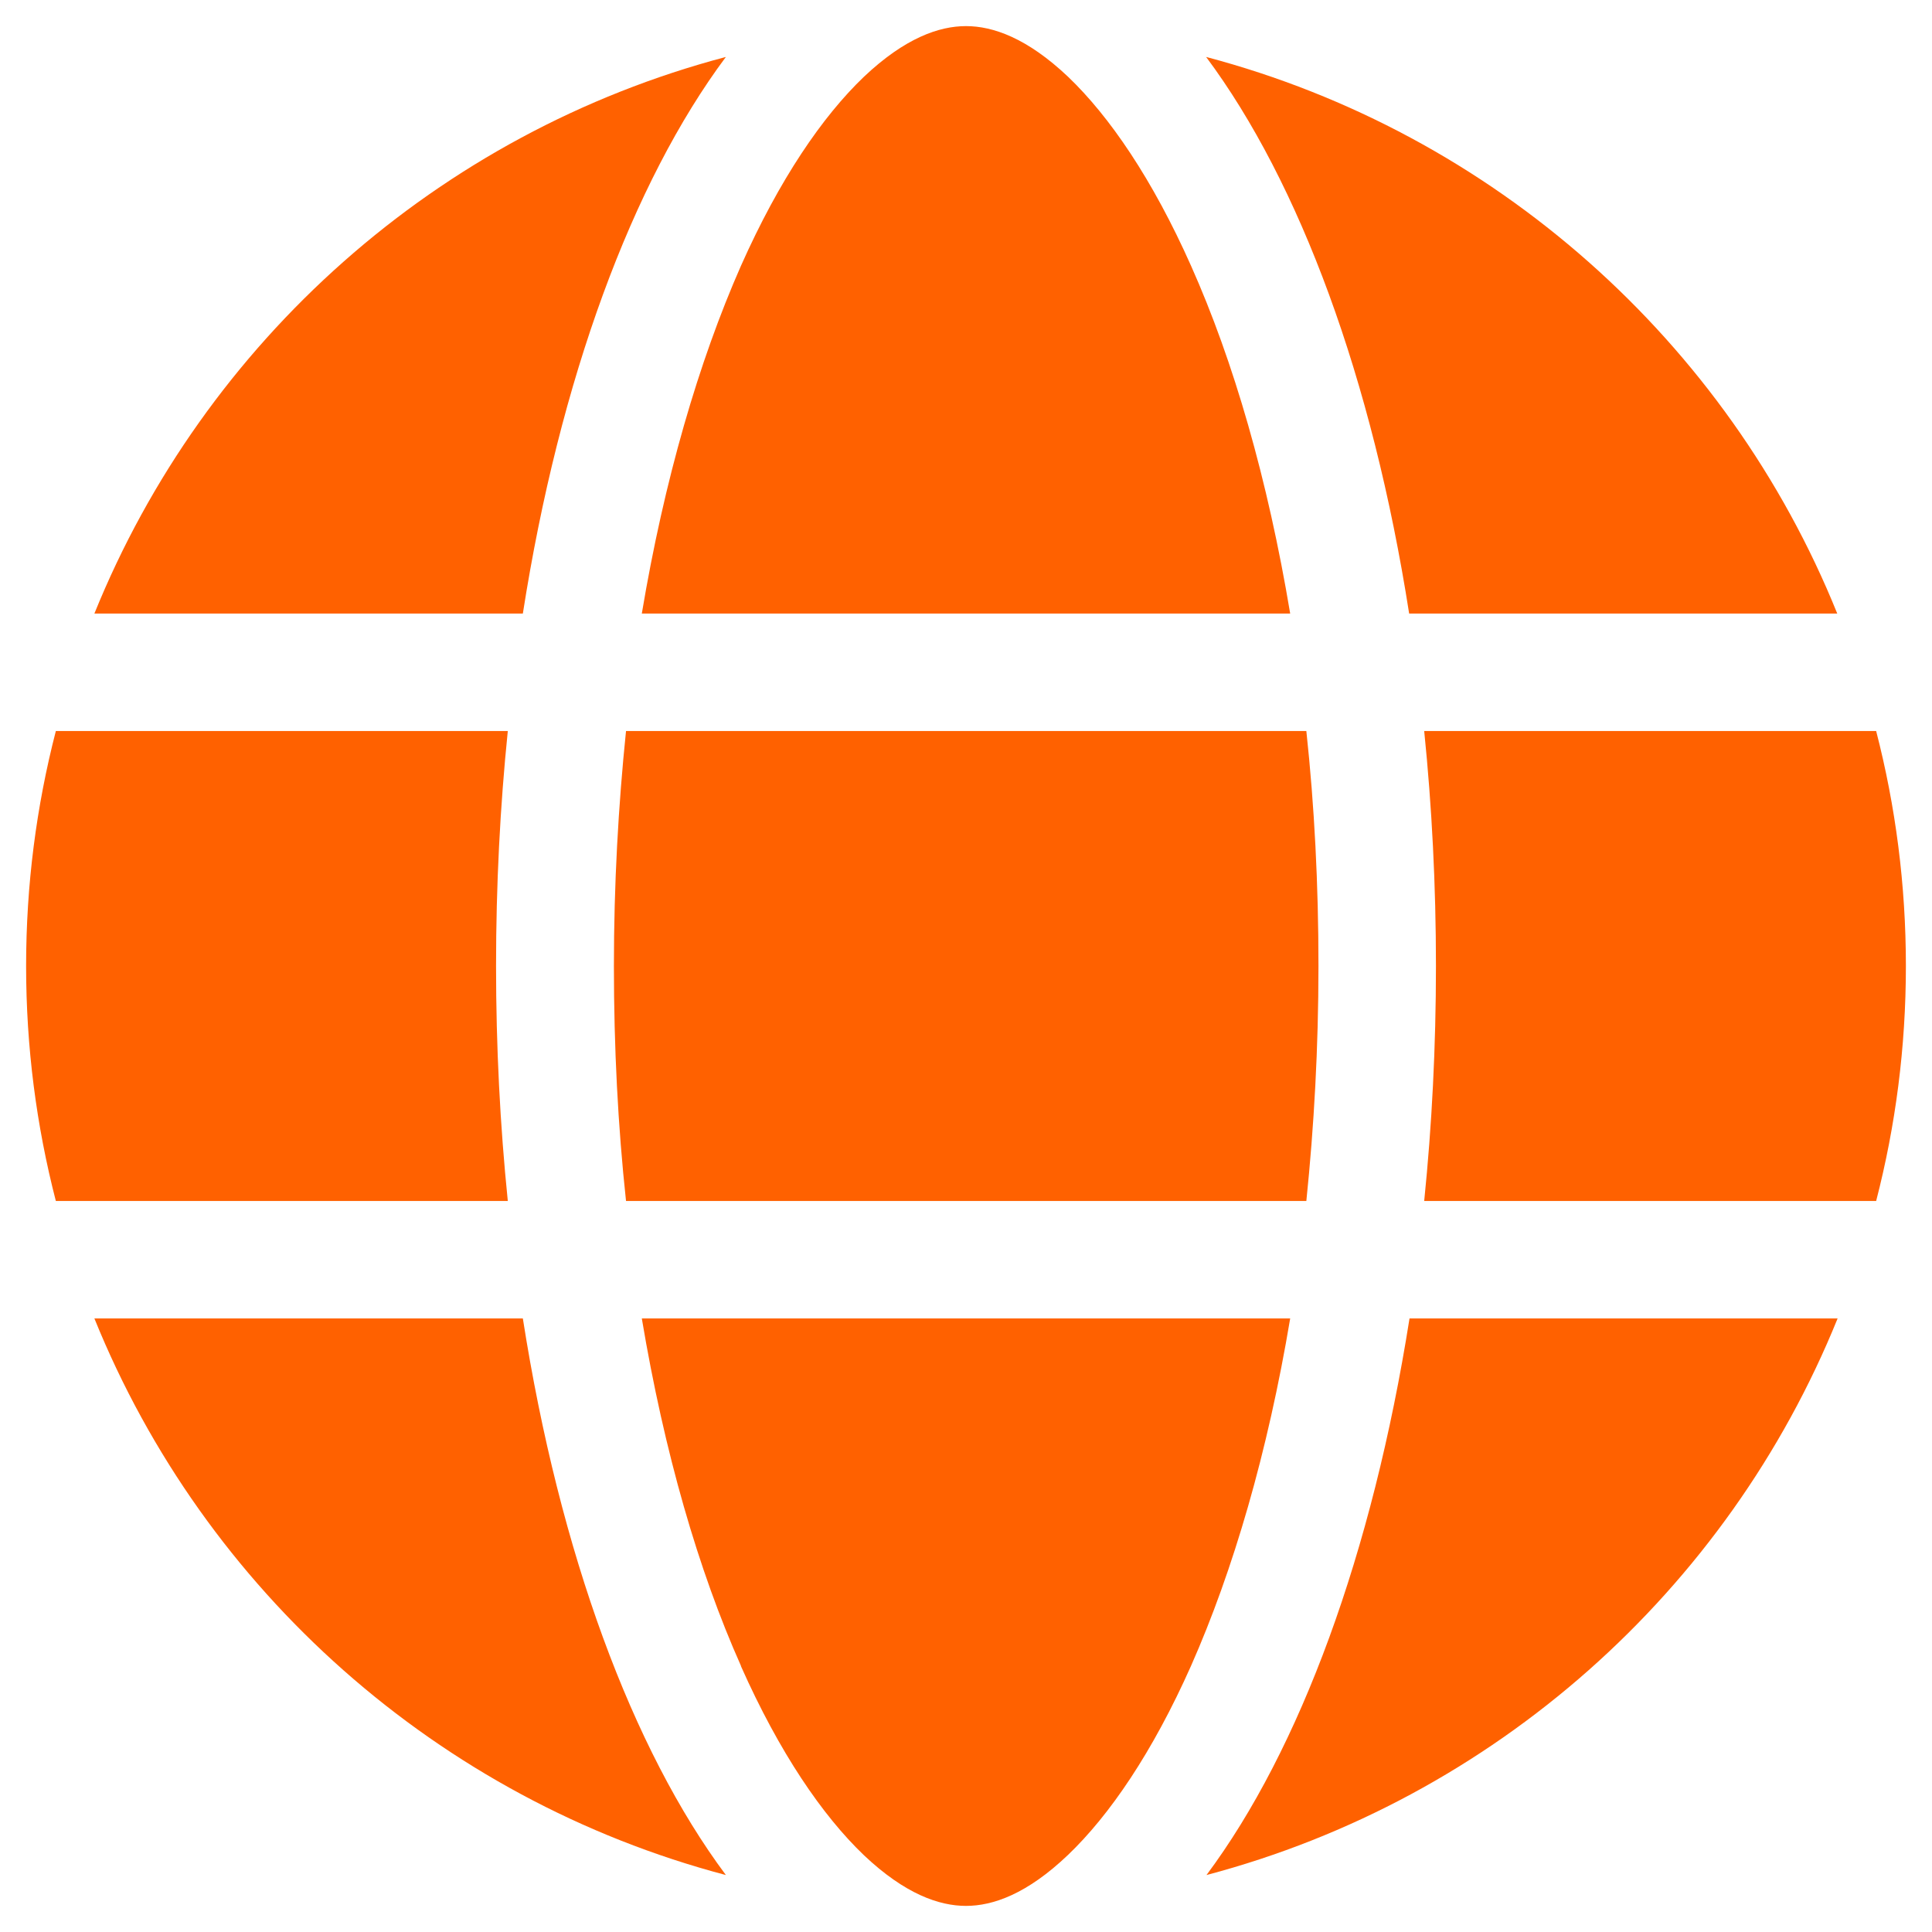<svg width="148" height="148" viewBox="0 0 148 148" fill="none" xmlns="http://www.w3.org/2000/svg">
<g clip-path="url(#clip0_151_134)">
<path d="M101 74C101 80.244 100.663 86.263 100.072 92H47.956C47.337 86.263 47.028 80.244 47.028 74C47.028 67.756 47.366 61.737 47.956 56H100.072C100.691 61.737 101 67.756 101 74ZM109.1 56H143.722C145.212 61.766 146 67.784 146 74C146 80.216 145.212 86.234 143.722 92H109.1C109.691 86.206 110 80.188 110 74C110 67.812 109.691 61.794 109.1 56ZM140.769 47H107.947C105.134 29.028 99.566 13.981 92.394 4.362C114.416 10.184 132.331 26.159 140.741 47H140.769ZM98.834 47H49.166C50.881 36.763 53.525 27.706 56.759 20.366C59.712 13.728 63.003 8.919 66.181 5.881C69.331 2.9 71.947 2 74 2C76.053 2 78.669 2.9 81.819 5.881C84.997 8.919 88.287 13.728 91.241 20.366C94.503 27.678 97.119 36.734 98.834 47ZM40.053 47H7.231C15.669 26.159 33.556 10.184 55.606 4.362C48.434 13.981 42.866 29.028 40.053 47ZM4.278 56H38.9C38.309 61.794 38 67.812 38 74C38 80.188 38.309 86.206 38.9 92H4.278C2.788 86.234 2 80.216 2 74C2 67.784 2.788 61.766 4.278 56ZM56.759 127.606C53.497 120.294 50.881 111.238 49.166 101H98.834C97.119 111.238 94.475 120.294 91.241 127.606C88.287 134.244 84.997 139.053 81.819 142.091C78.669 145.1 76.053 146 74 146C71.947 146 69.331 145.1 66.181 142.119C63.003 139.081 59.712 134.272 56.759 127.634V127.606ZM40.053 101C42.866 118.972 48.434 134.019 55.606 143.637C33.556 137.816 15.669 121.841 7.231 101H40.053ZM140.769 101C132.331 121.841 114.444 137.816 92.422 143.637C99.594 134.019 105.134 118.972 107.975 101H140.797H140.769Z" fill="#FF6100"/>
</g>
<defs>
<clipPath id="clip0_151_134">
<rect width="144" height="144" fill="white" transform="translate(2 2)"/>
</clipPath>
</defs>
</svg>
